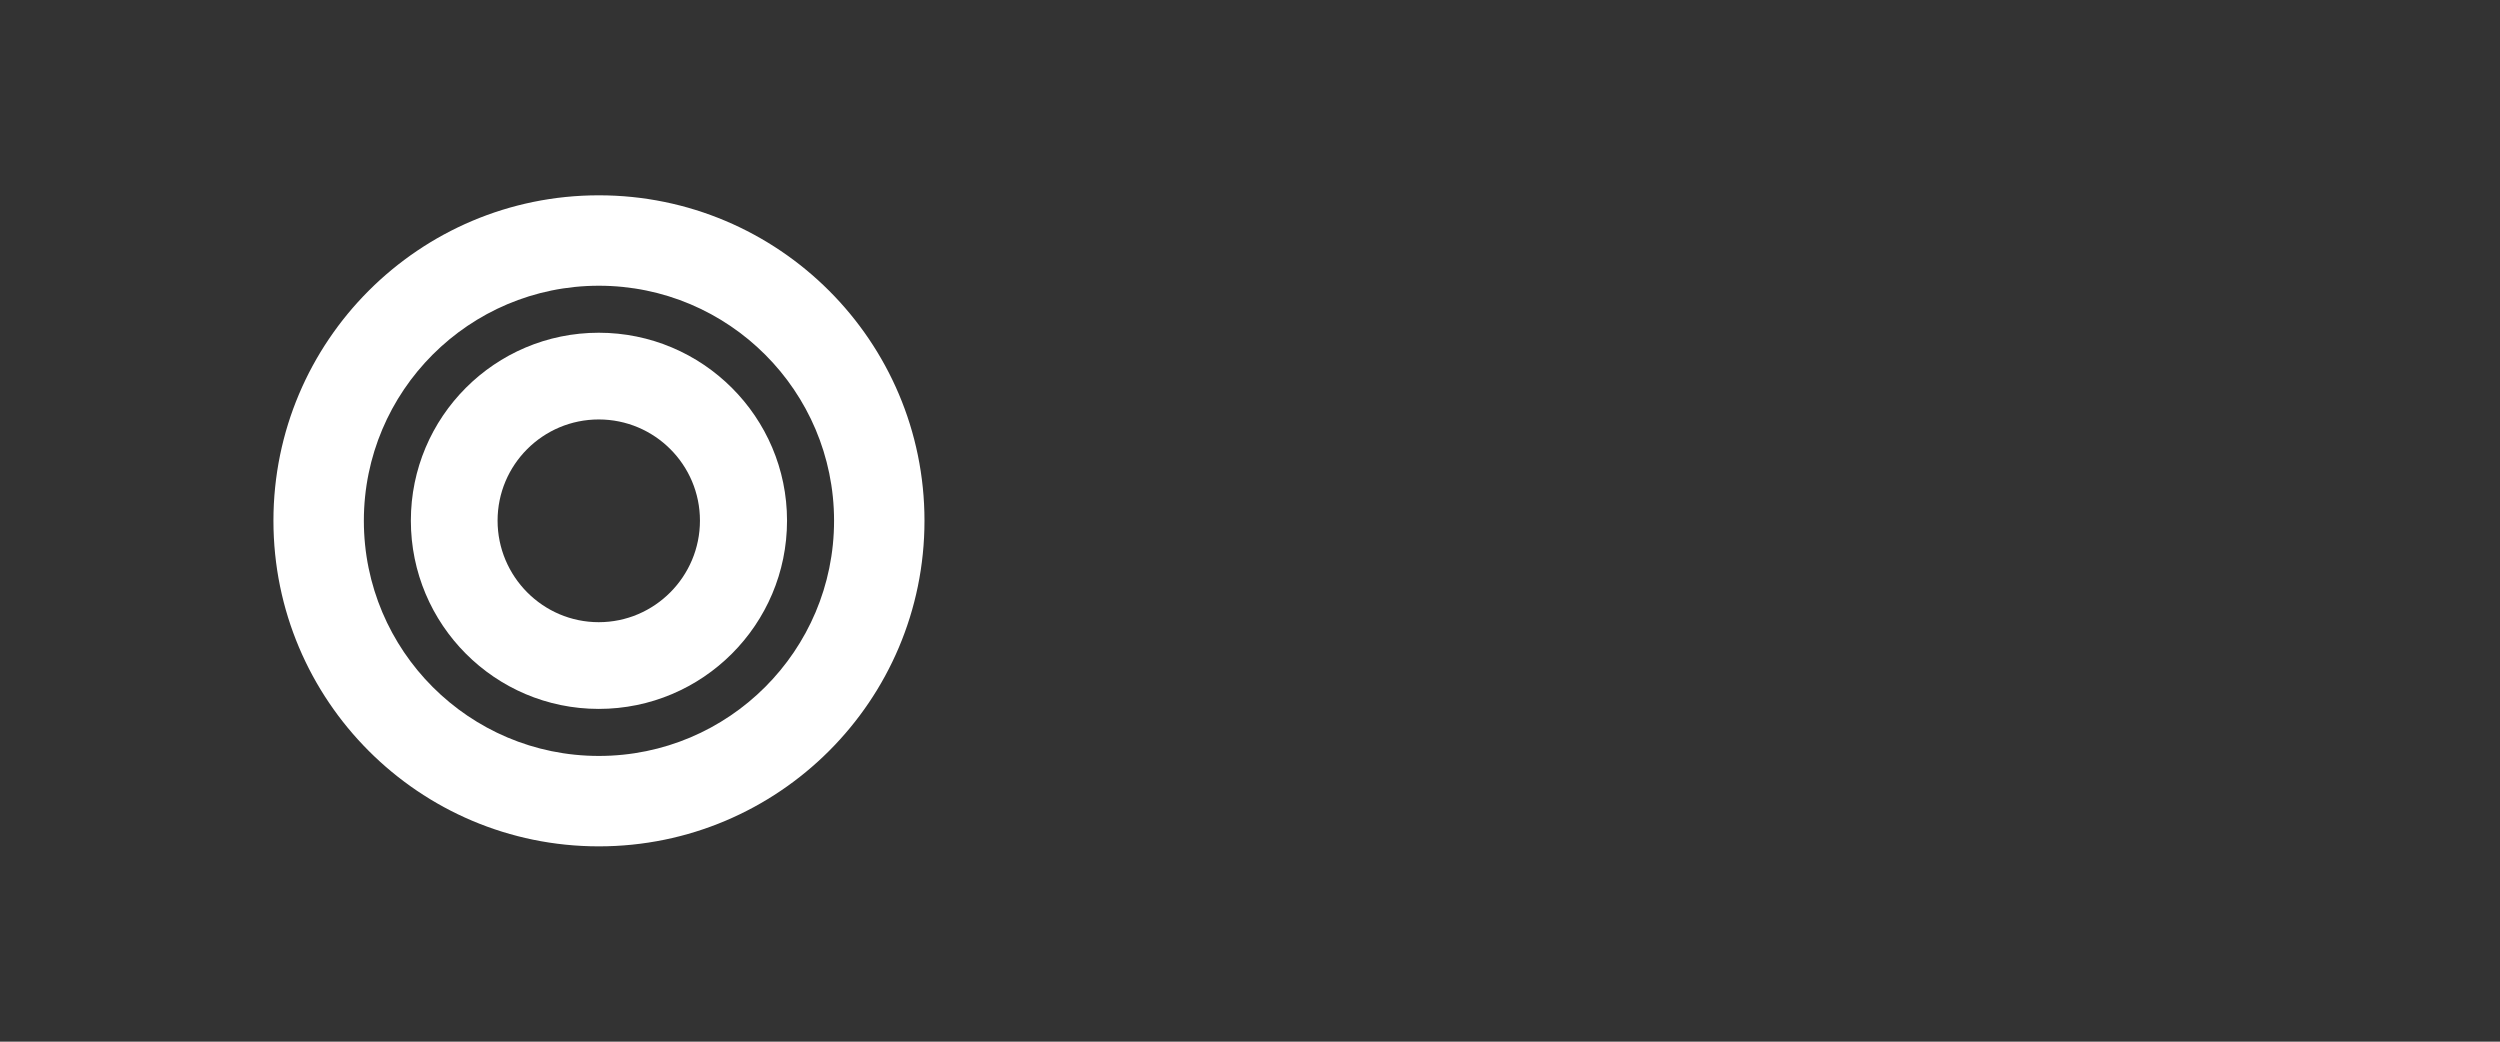 <?xml version="1.0" encoding="UTF-8"?> <svg xmlns="http://www.w3.org/2000/svg" width="96" height="40" viewBox="0 0 96 40" fill="none"><rect x="0" y="0" width="96" height="40" fill="#333333" stroke="none"/> <path fill-rule="evenodd" clip-rule="evenodd" d="M15.777 19.992C15.777 16.016 19.002 12.777 22.992 12.777C26.983 12.777 30.222 16.016 30.222 19.992C30.222 23.983 26.983 27.222 22.992 27.222C19.002 27.222 15.777 23.978 15.777 19.992ZM26.878 19.992C26.878 17.847 25.137 16.107 22.992 16.107C20.847 16.107 19.107 17.847 19.107 19.992C19.107 22.137 20.847 23.892 22.992 23.892C25.137 23.892 26.878 22.137 26.878 19.992Z" fill="white"></path> <path fill-rule="evenodd" clip-rule="evenodd" d="M10.5 19.995C10.5 13.105 16.091 7.5 22.995 7.5C29.9 7.5 35.5 13.105 35.5 19.995C35.5 26.9 29.895 32.5 22.995 32.5C16.095 32.5 10.5 26.895 10.5 19.995ZM13.972 19.997C13.972 15.02 18.01 10.972 22.997 10.972C27.983 10.972 32.028 15.02 32.028 19.997C32.028 24.983 27.98 29.028 22.997 29.028C18.013 29.028 13.972 24.98 13.972 19.997Z" fill="white"></path> </svg> 